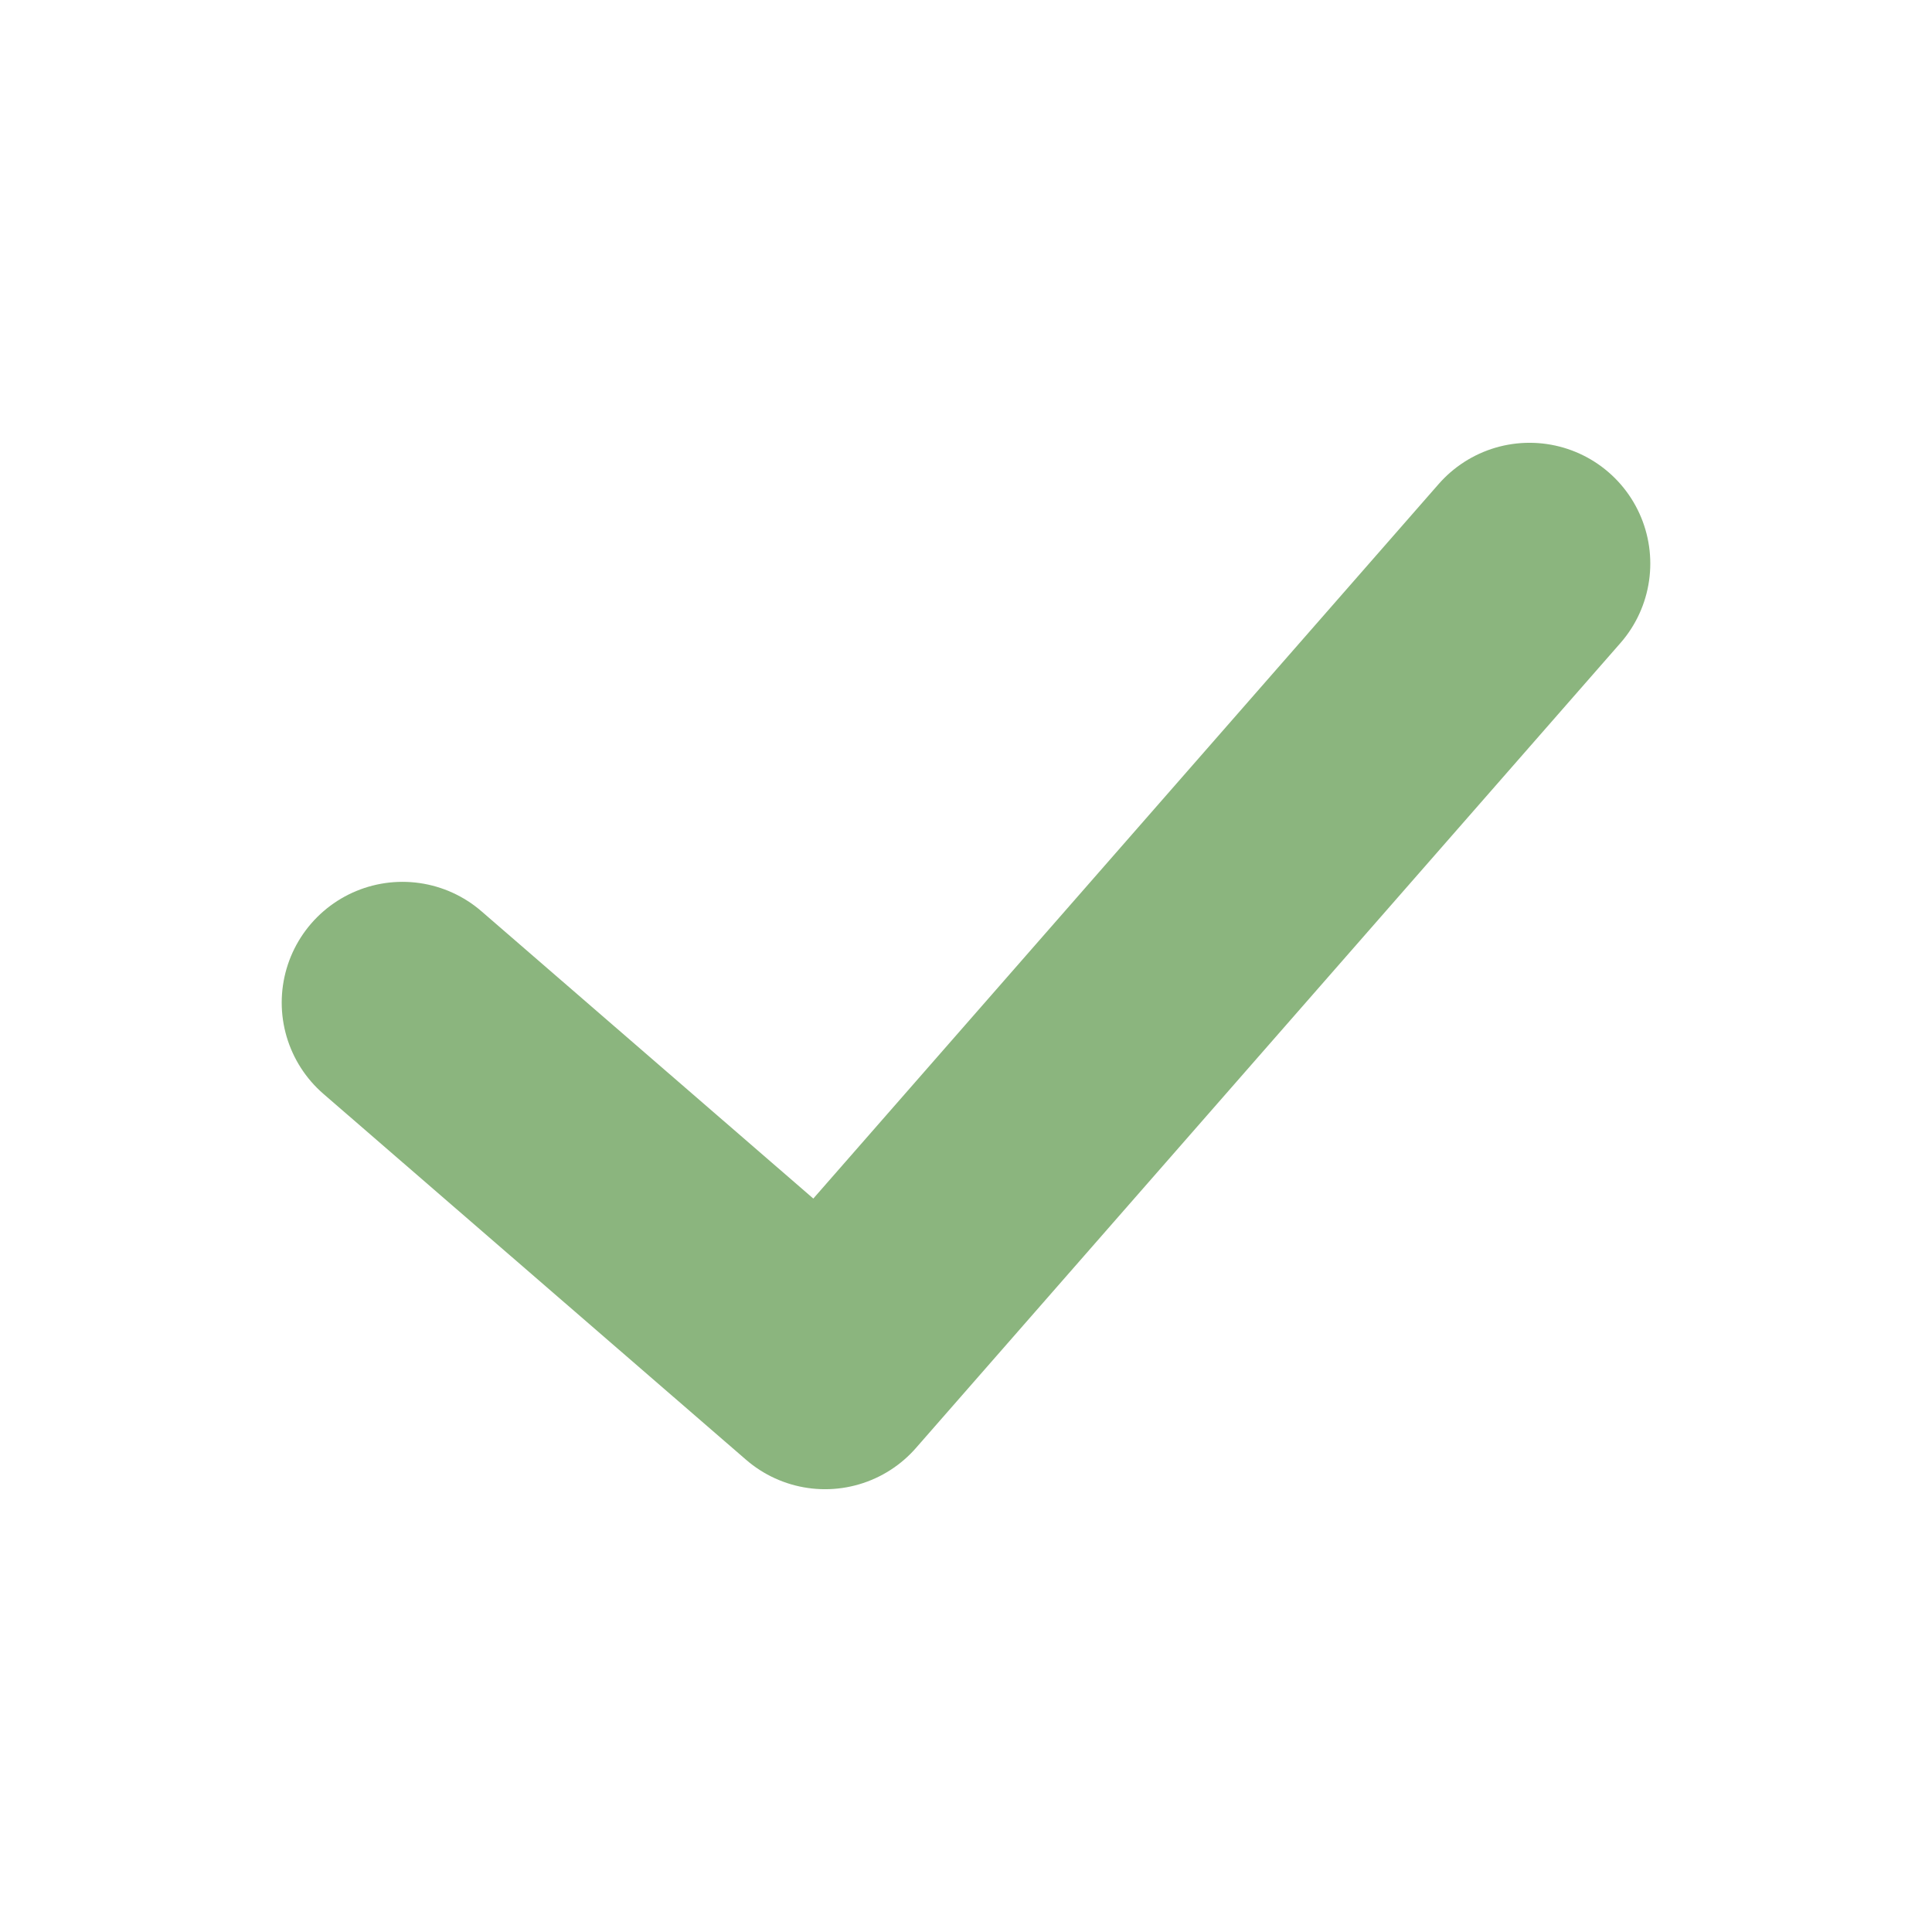 <svg width="16" height="16" viewBox="0 0 16 16" fill="none" xmlns="http://www.w3.org/2000/svg">
<path d="M12.667 4.667L6.833 11.333L3.333 8.303" stroke="#8BB57E" stroke-width="2" stroke-linecap="round" stroke-linejoin="round"/>
</svg>

